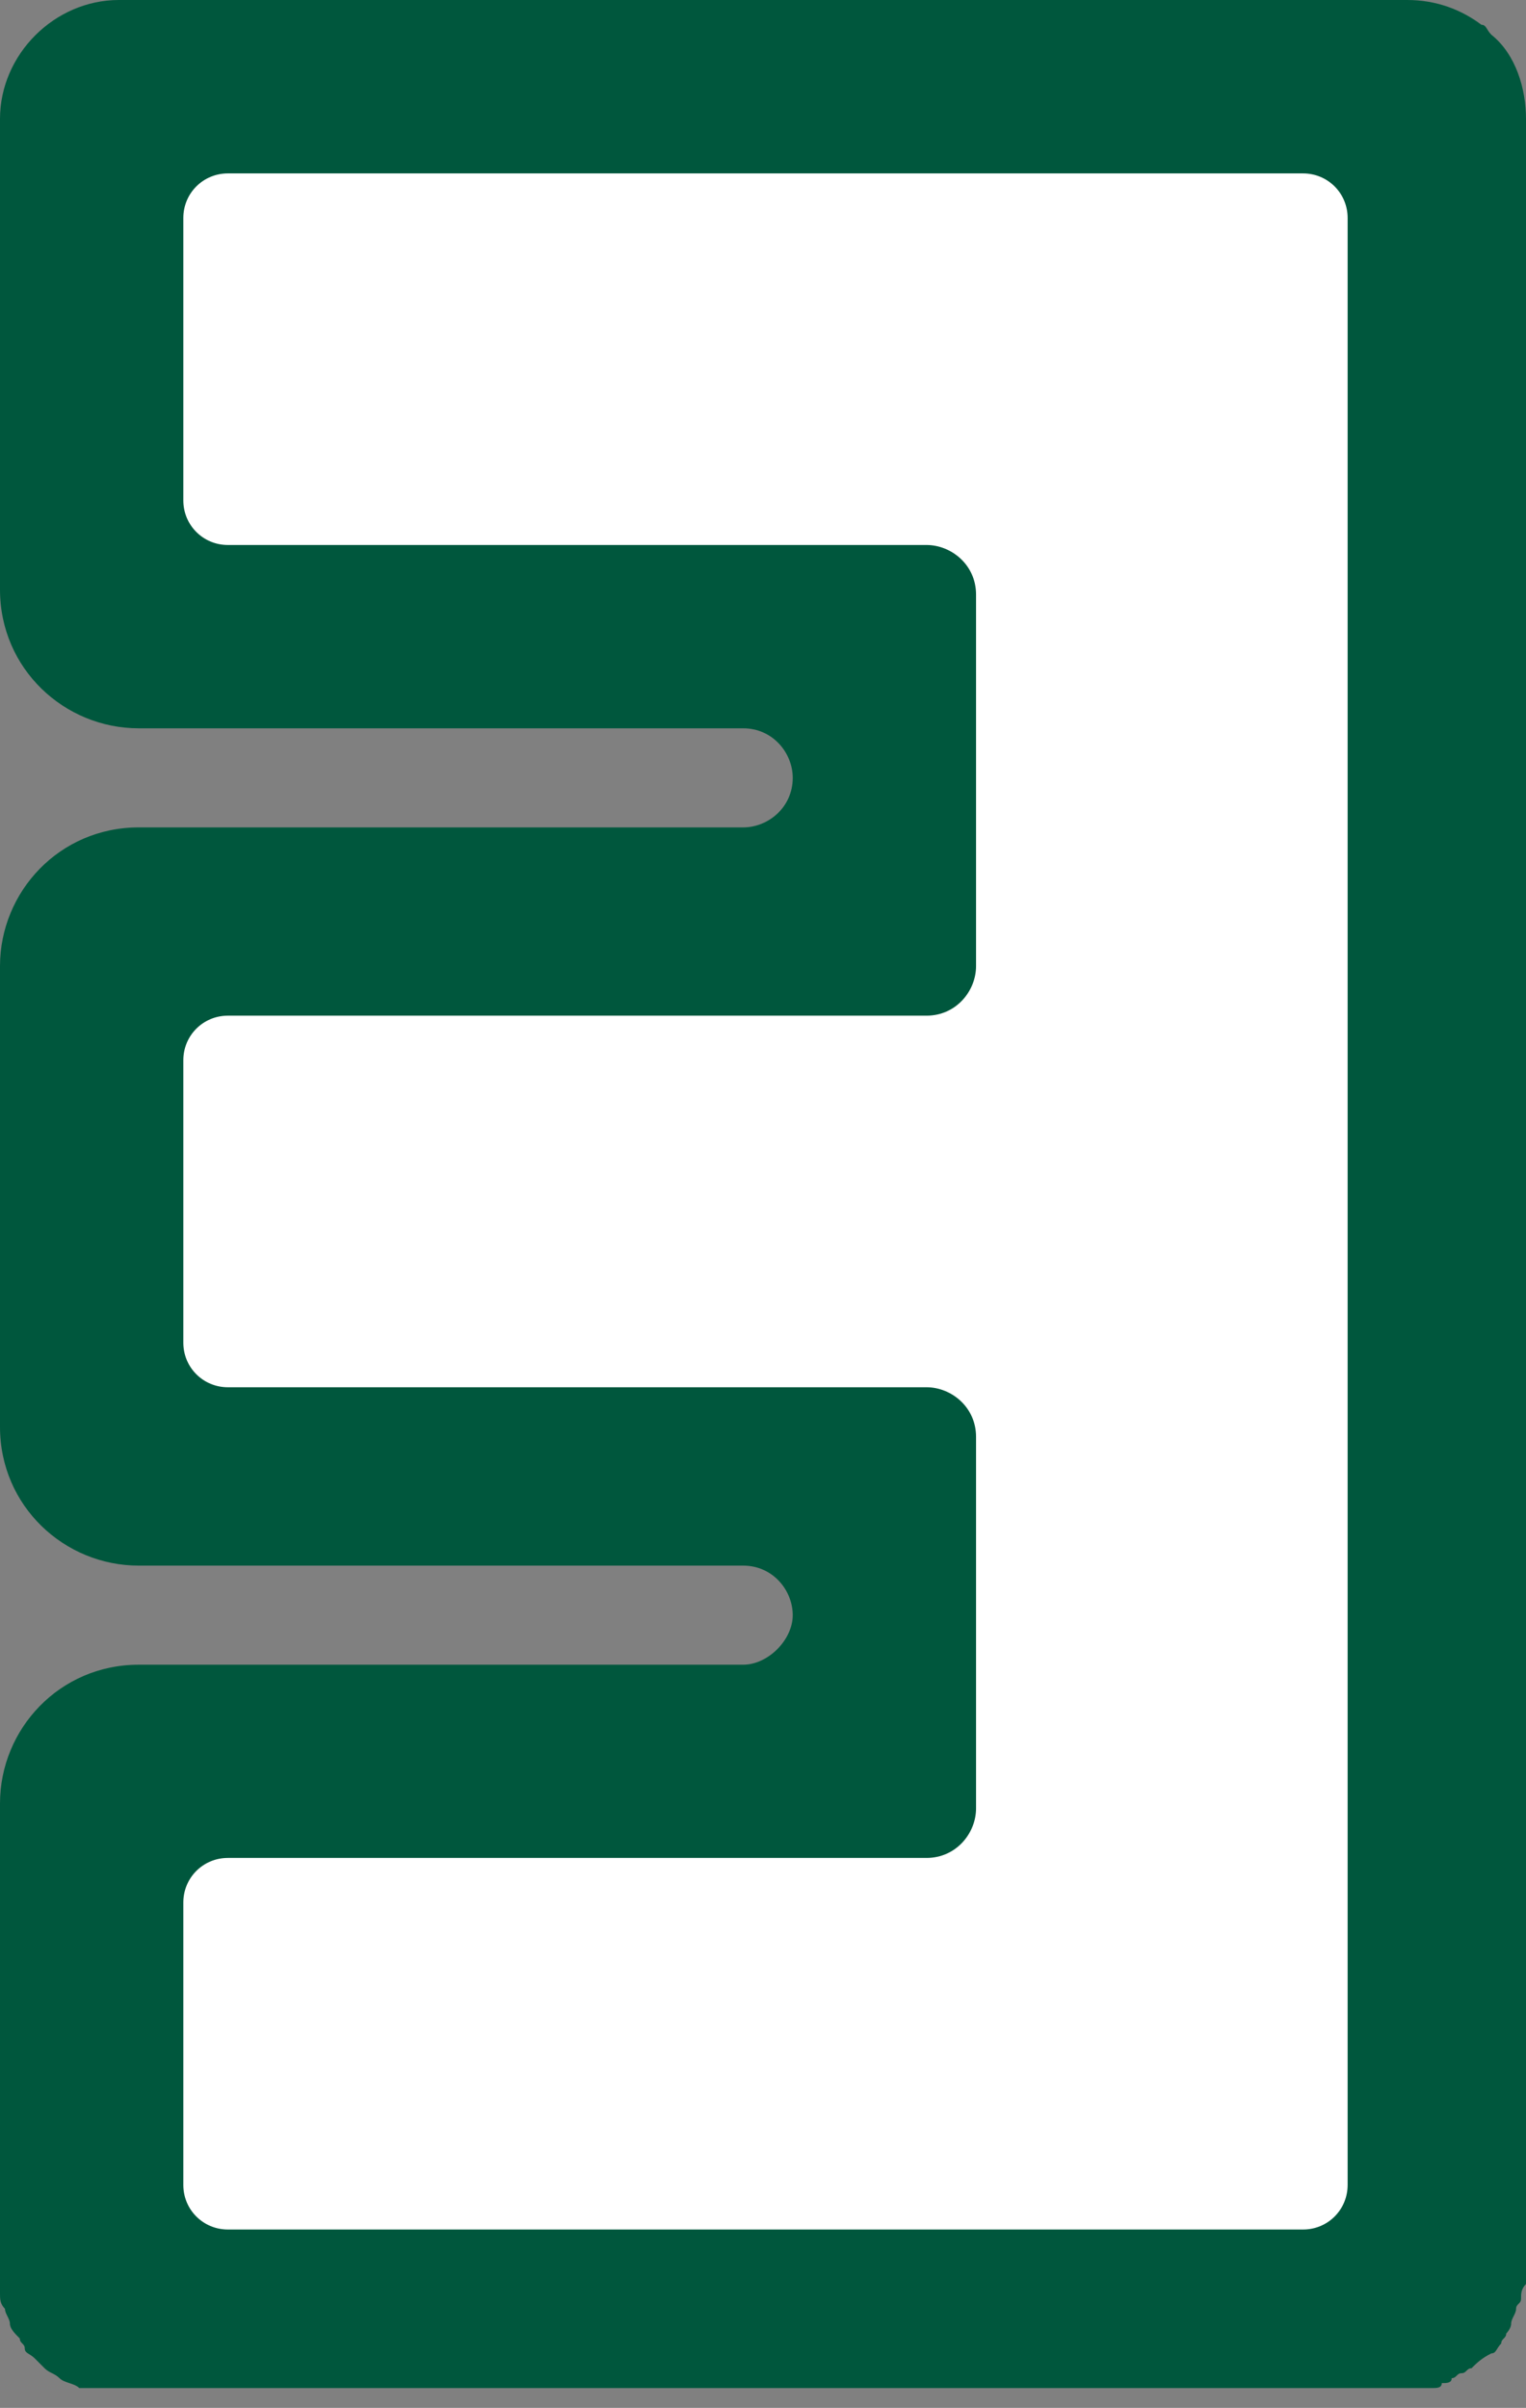 <svg xmlns="http://www.w3.org/2000/svg" viewBox="0 0 30.8 48.6"><rect x="0" y="0" width="30.8" height="48.6" fill="#808080" stroke="none"/><path d="M30.1.7c-.1-.1-.1-.2-.2-.2-.4-.3-.9-.5-1.5-.5h-26C1.1 0 0 1.1 0 2.4v9.5c0 1.6 1.3 2.8 2.8 2.8H15c.6 0 1 .5 1 1 0 .6-.5 1-1 1H2.8C1.2 16.7 0 18 0 19.5v9.3c0 1.6 1.3 2.8 2.8 2.8H15c.6 0 1 .5 1 1s-.5 1-1 1H2.8c-1.6 0-2.8 1.3-2.8 2.8v9.9c0 .1 0 .2.1.3 0 .1.1.2.1.3 0 .1.1.2.2.3 0 .1.1.1.1.2s.1.1.2.2l.1.1.1.1c.1.1.2.1.3.2.1.1.3.1.4.2h27.3c.1 0 .2 0 .2-.1.1 0 .2 0 .2-.1.1 0 .1-.1.2-.1s.1-.1.2-.1c.1-.1.2-.2.4-.3.1 0 .1-.1.2-.2 0-.1.1-.1.1-.2 0 0 .1-.1.1-.2s.1-.2.1-.3c0-.1.1-.1.1-.2s0-.2.1-.3V2.4c0-.6-.2-1.3-.7-1.7" fill="#00573d"/><path d="M26.3 3.5H4.6c-.5 0-.9.4-.9.9v5.7c0 .5.4.9.9.9h14.1c.5 0 1 .4 1 1v7.5c0 .5-.4 1-1 1H4.6c-.5 0-.9.4-.9.9v5.7c0 .5.4.9.9.9h14.1c.5 0 1 .4 1 1v7.5c0 .5-.4 1-1 1H4.6c-.5 0-.9.4-.9.9v5.7c0 .5.4.9.9.9h21.7c.5 0 .9-.4.9-.9V4.4c0-.5-.4-.9-.9-.9" fill="#fff"/></svg>